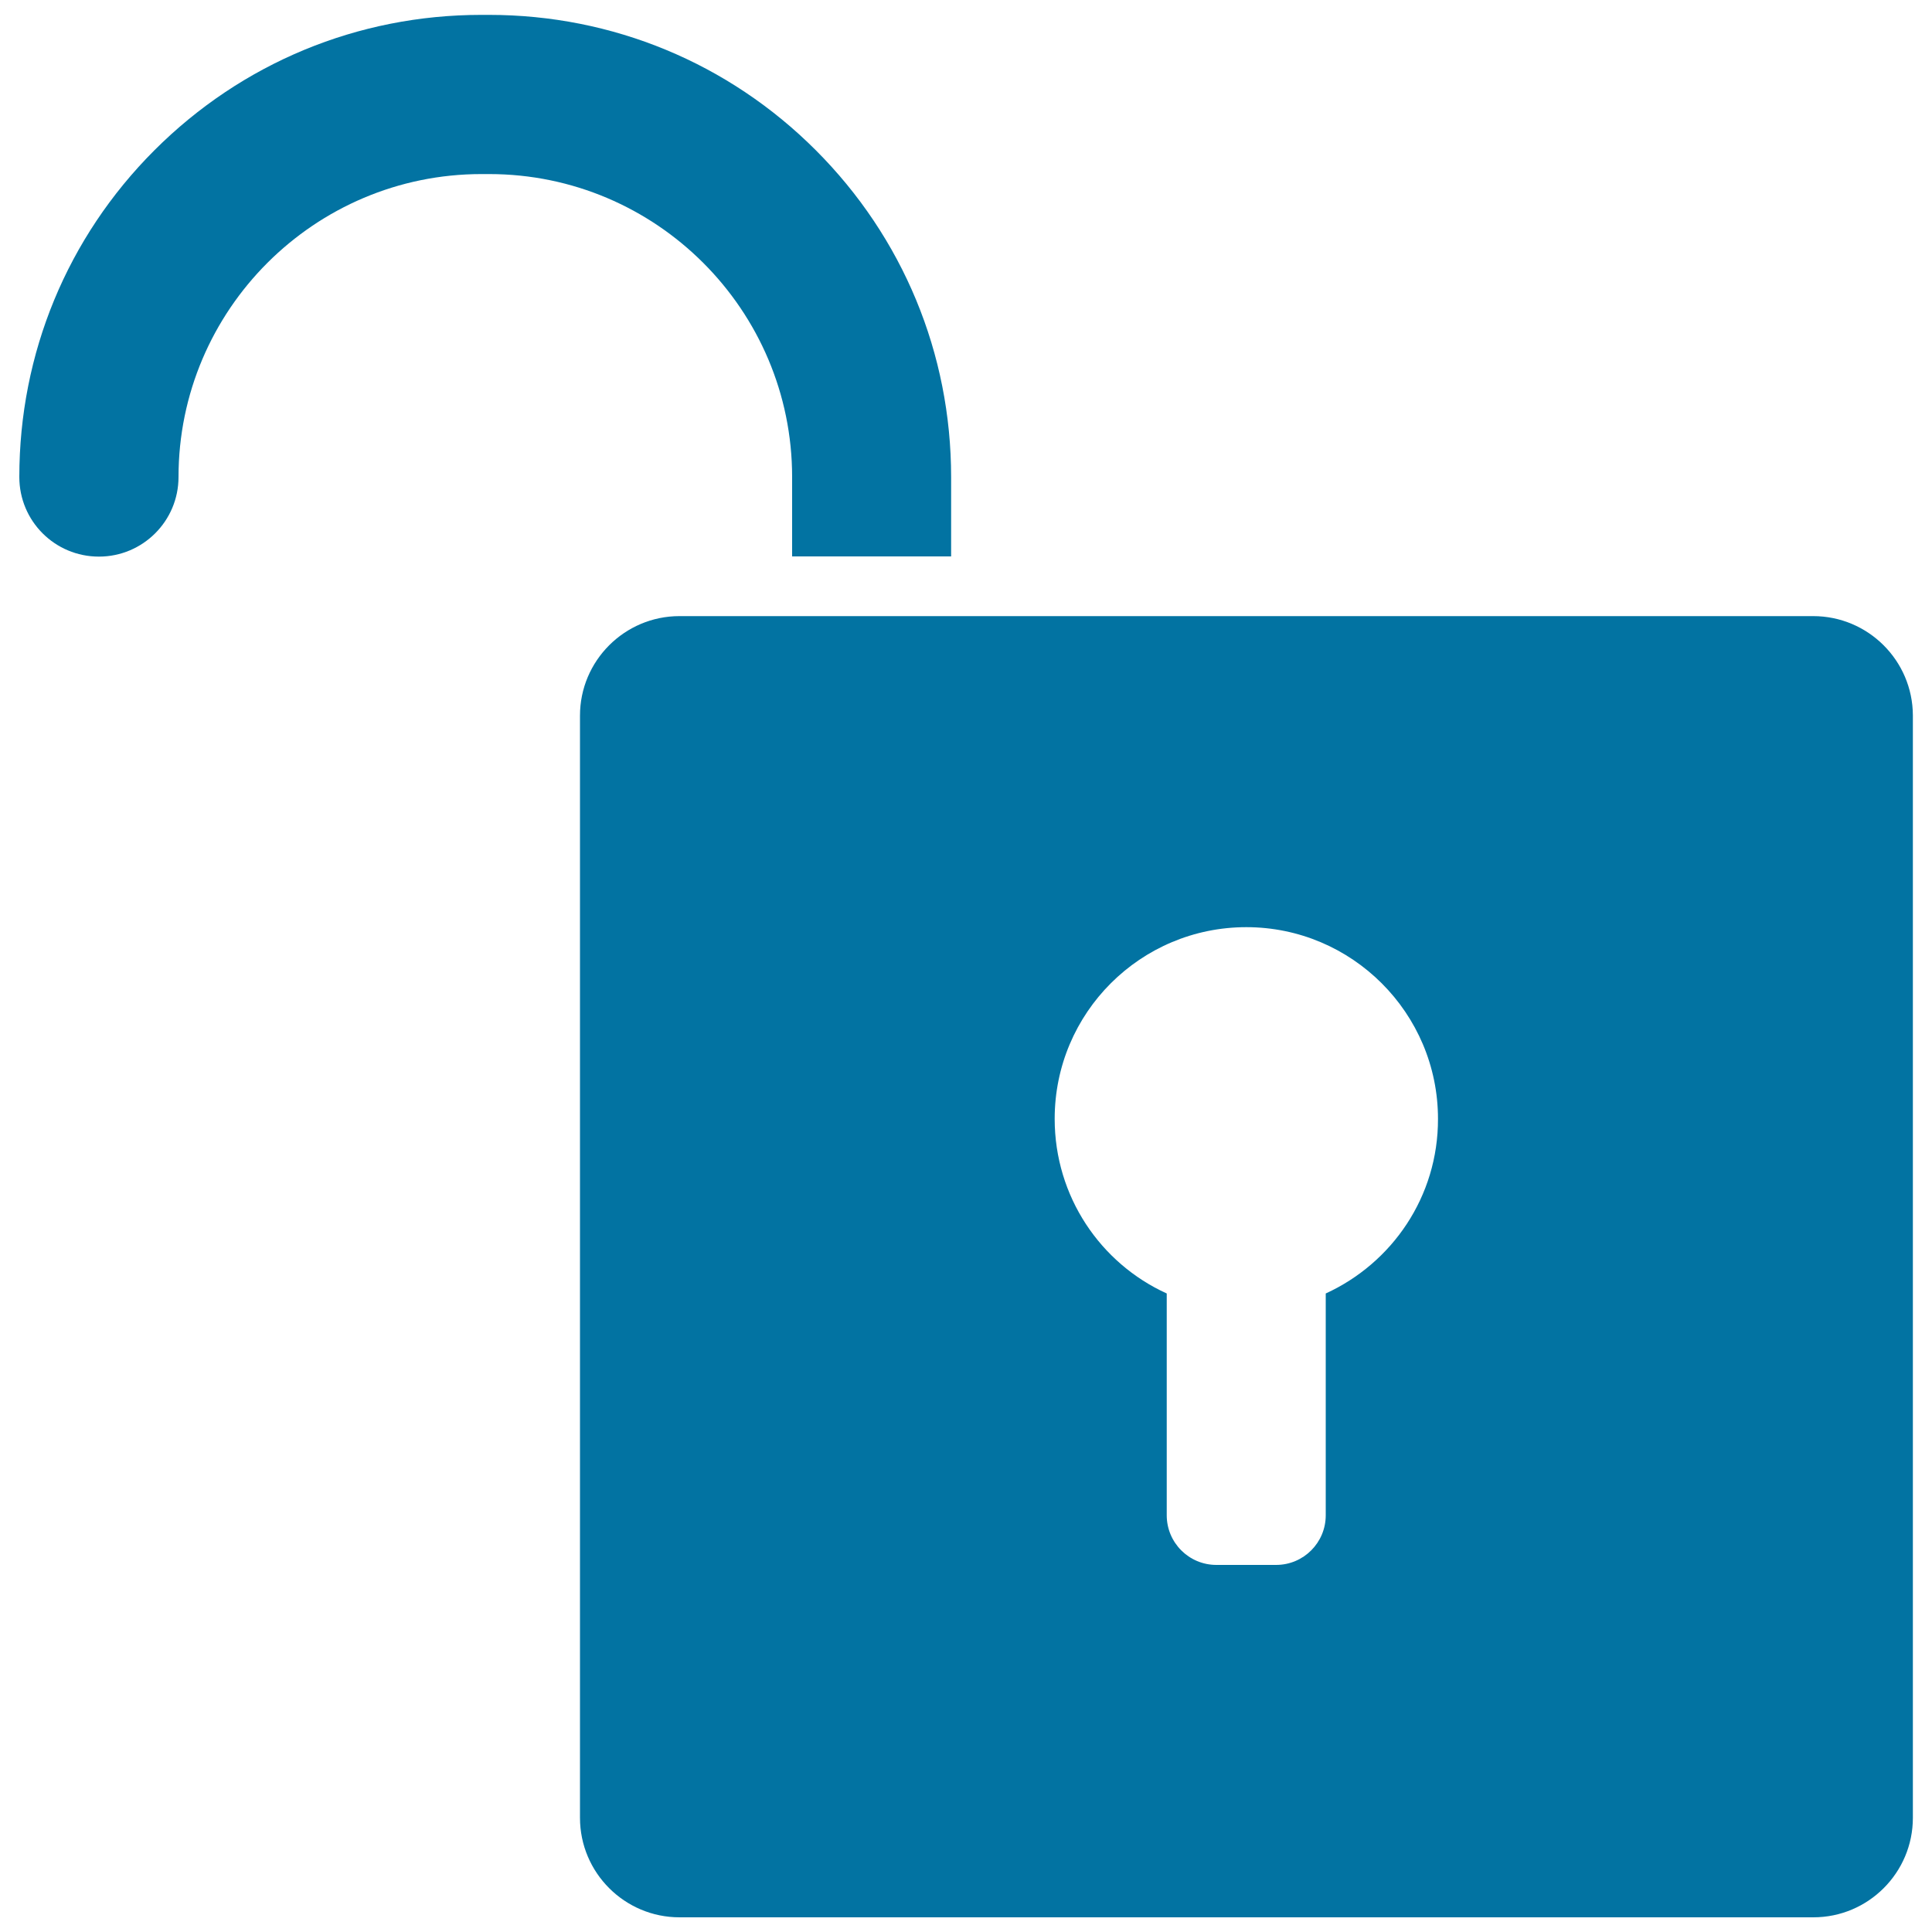 <svg xmlns="http://www.w3.org/2000/svg" viewBox="0 0 1000 1000" style="fill:#0273a2">
<title>Unlock SVG icon</title>
<g><g><path d="M51.2,288.1c22.7,0,41.2-18.4,41.2-41.2c0-86.5,70.4-156.8,156.8-156.8h4c86.5,0,156.8,70.4,156.8,156.8V288h82.3v-41.1c0-63.9-24.9-124-70.1-169.2C377.1,32.6,317,7.7,253.1,7.7h-4c-63.9,0-124,24.9-169.2,70.1C34.8,122.9,10,183,10,246.9C10,269.7,28.4,288.1,51.2,288.1z"/><path d="M938.5,318.9H492.3H410h-58.3c-28.4,0-51.5,23.1-51.5,51.5v570.5c0,28.4,23.1,51.5,51.5,51.5h586.9c28.4,0,51.5-23.1,51.5-51.5V370.3C990,341.9,966.9,318.9,938.5,318.9z M686.2,669.5v114.8c0,14.2-11.5,25.7-25.7,25.7h-30.9c-14.2,0-25.7-11.5-25.7-25.7V669.5c-34.3-15.6-58-50.2-58-90.4c0-54.9,44.5-99.2,99.2-99.2c54.7,0,99.2,44.5,99.2,99.2C744.4,619.4,720.5,653.8,686.2,669.5z"/></g></g>
</svg>